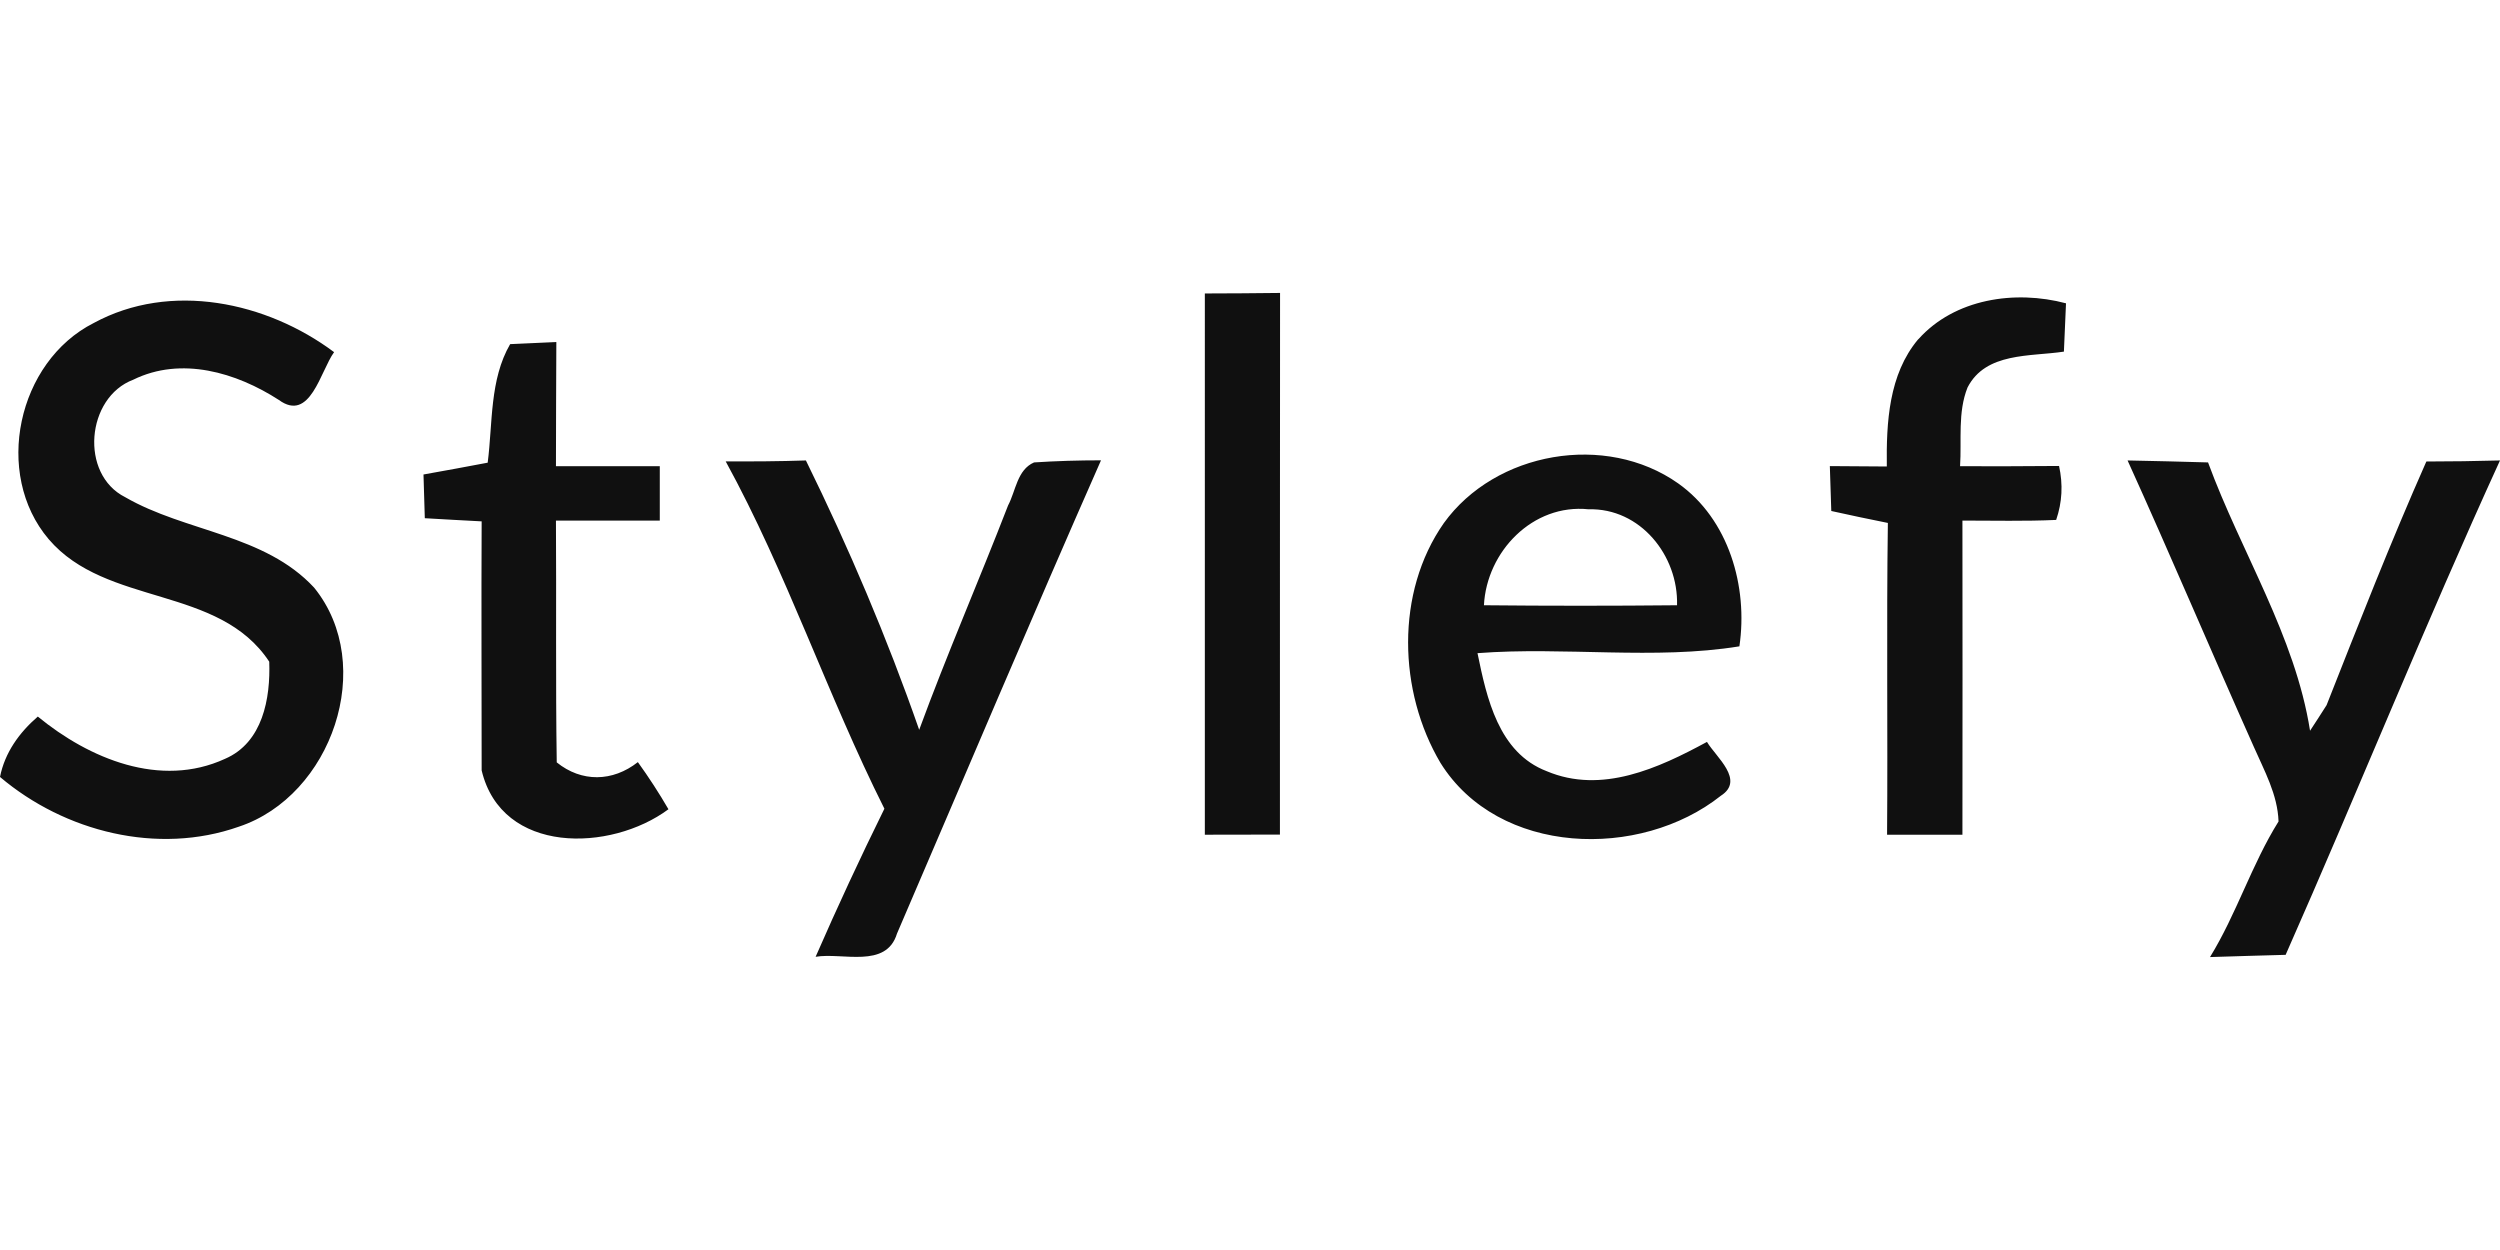 <?xml version="1.0"?>
<svg xmlns="http://www.w3.org/2000/svg" viewBox="0 -22.315 190.44 95.22"><path fill="#101010" d="M7.14 2.29C12.99-.89 20.31.67 25.45 4.51c-1.04 1.43-1.82 5.39-4.21 3.64C18 6.06 13.81 4.81 10.15 6.61c-3.58 1.35-4.1 7.2-.61 8.95 4.6 2.66 10.61 2.81 14.39 6.89 4.79 5.91 1.34 15.86-5.74 18.21-6.18 2.18-13.26.39-18.19-3.79.37-1.86 1.47-3.38 2.88-4.6 3.91 3.21 9.34 5.48 14.26 3.22 2.88-1.24 3.47-4.61 3.37-7.4-3.85-5.84-12.4-4.18-16.8-9.33C-.53 13.77 1.33 5.23 7.14 2.29ZM91.78.04c1.91 0 3.82-.02 5.73-.04-.02 13.75 0 27.51-.01 41.26-1.91 0-3.82 0-5.72.01V.04Zm54.35 3.49C148.9.43 153.5-.24 157.38.79l-.16 3.68c-2.56.39-5.95.03-7.34 2.73-.76 1.9-.44 4.01-.57 6 2.51.01 5.02 0 7.54-.02.31 1.4.24 2.77-.22 4.11-2.38.11-4.76.05-7.14.05.02 7.98 0 15.95 0 23.93h-5.74c.06-7.92-.05-15.84.06-23.75-1.44-.29-2.88-.59-4.31-.91-.04-1.14-.08-2.28-.11-3.42l4.34.03c-.04-3.34.14-7.01 2.39-9.69Zm-108.98 9.4c.39-3.02.14-6.31 1.71-9.03l3.52-.16c-.02 3.15-.02 6.31-.03 9.46h7.91v4.14h-7.91c.04 6.14-.03 12.28.06 18.42 1.89 1.53 4.26 1.49 6.18-.02.83 1.15 1.61 2.35 2.33 3.59-4.41 3.27-12.7 3.47-14.23-2.96 0-6.33-.03-12.65 0-18.97-1.44-.08-2.89-.15-4.33-.24-.03-1.12-.07-2.23-.1-3.33 1.63-.29 3.26-.59 4.89-.9Zm72.83 4.61c3.93-5.46 12.34-6.93 17.86-3.03 3.85 2.73 5.33 7.86 4.66 12.41-6.46 1.05-13.34.01-19.95.52.7 3.42 1.6 7.58 5.27 8.99 4.19 1.77 8.52-.23 12.21-2.23.69 1.16 2.91 2.91 1.06 4.1-6.16 4.89-16.94 4.59-21.36-2.5-3.22-5.44-3.44-12.98.25-18.26m3.06 6.25c4.9.05 9.8.05 14.71 0 .11-3.79-2.81-7.42-6.74-7.31-4.25-.44-7.76 3.22-7.97 7.31Zm49.03-11.03c2.04.05 4.09.08 6.13.15 2.51 6.83 6.63 13.21 7.77 20.44.32-.48.95-1.46 1.26-1.95 2.45-6.21 4.89-12.44 7.6-18.56 1.87 0 3.73-.03 5.61-.08-5.69 12.44-10.8 25.15-16.33 37.66-1.92.06-3.84.1-5.76.17 2.03-3.3 3.17-7.05 5.22-10.33-.07-2.06-1.09-3.87-1.89-5.7-3.24-7.25-6.33-14.57-9.61-21.8Zm-106.79.07c2.04.01 4.07 0 6.11-.07 3.27 6.65 6.19 13.52 8.63 20.52 2.11-5.75 4.56-11.38 6.77-17.09.59-1.11.69-2.72 1.98-3.28 1.69-.11 3.39-.16 5.1-.16C78.59 24.72 73.5 36.78 68.33 48.8c-.82 2.7-4.16 1.42-6.2 1.77 1.66-3.8 3.41-7.57 5.24-11.28-4.35-8.67-7.43-17.96-12.09-26.46Z"/></svg>
